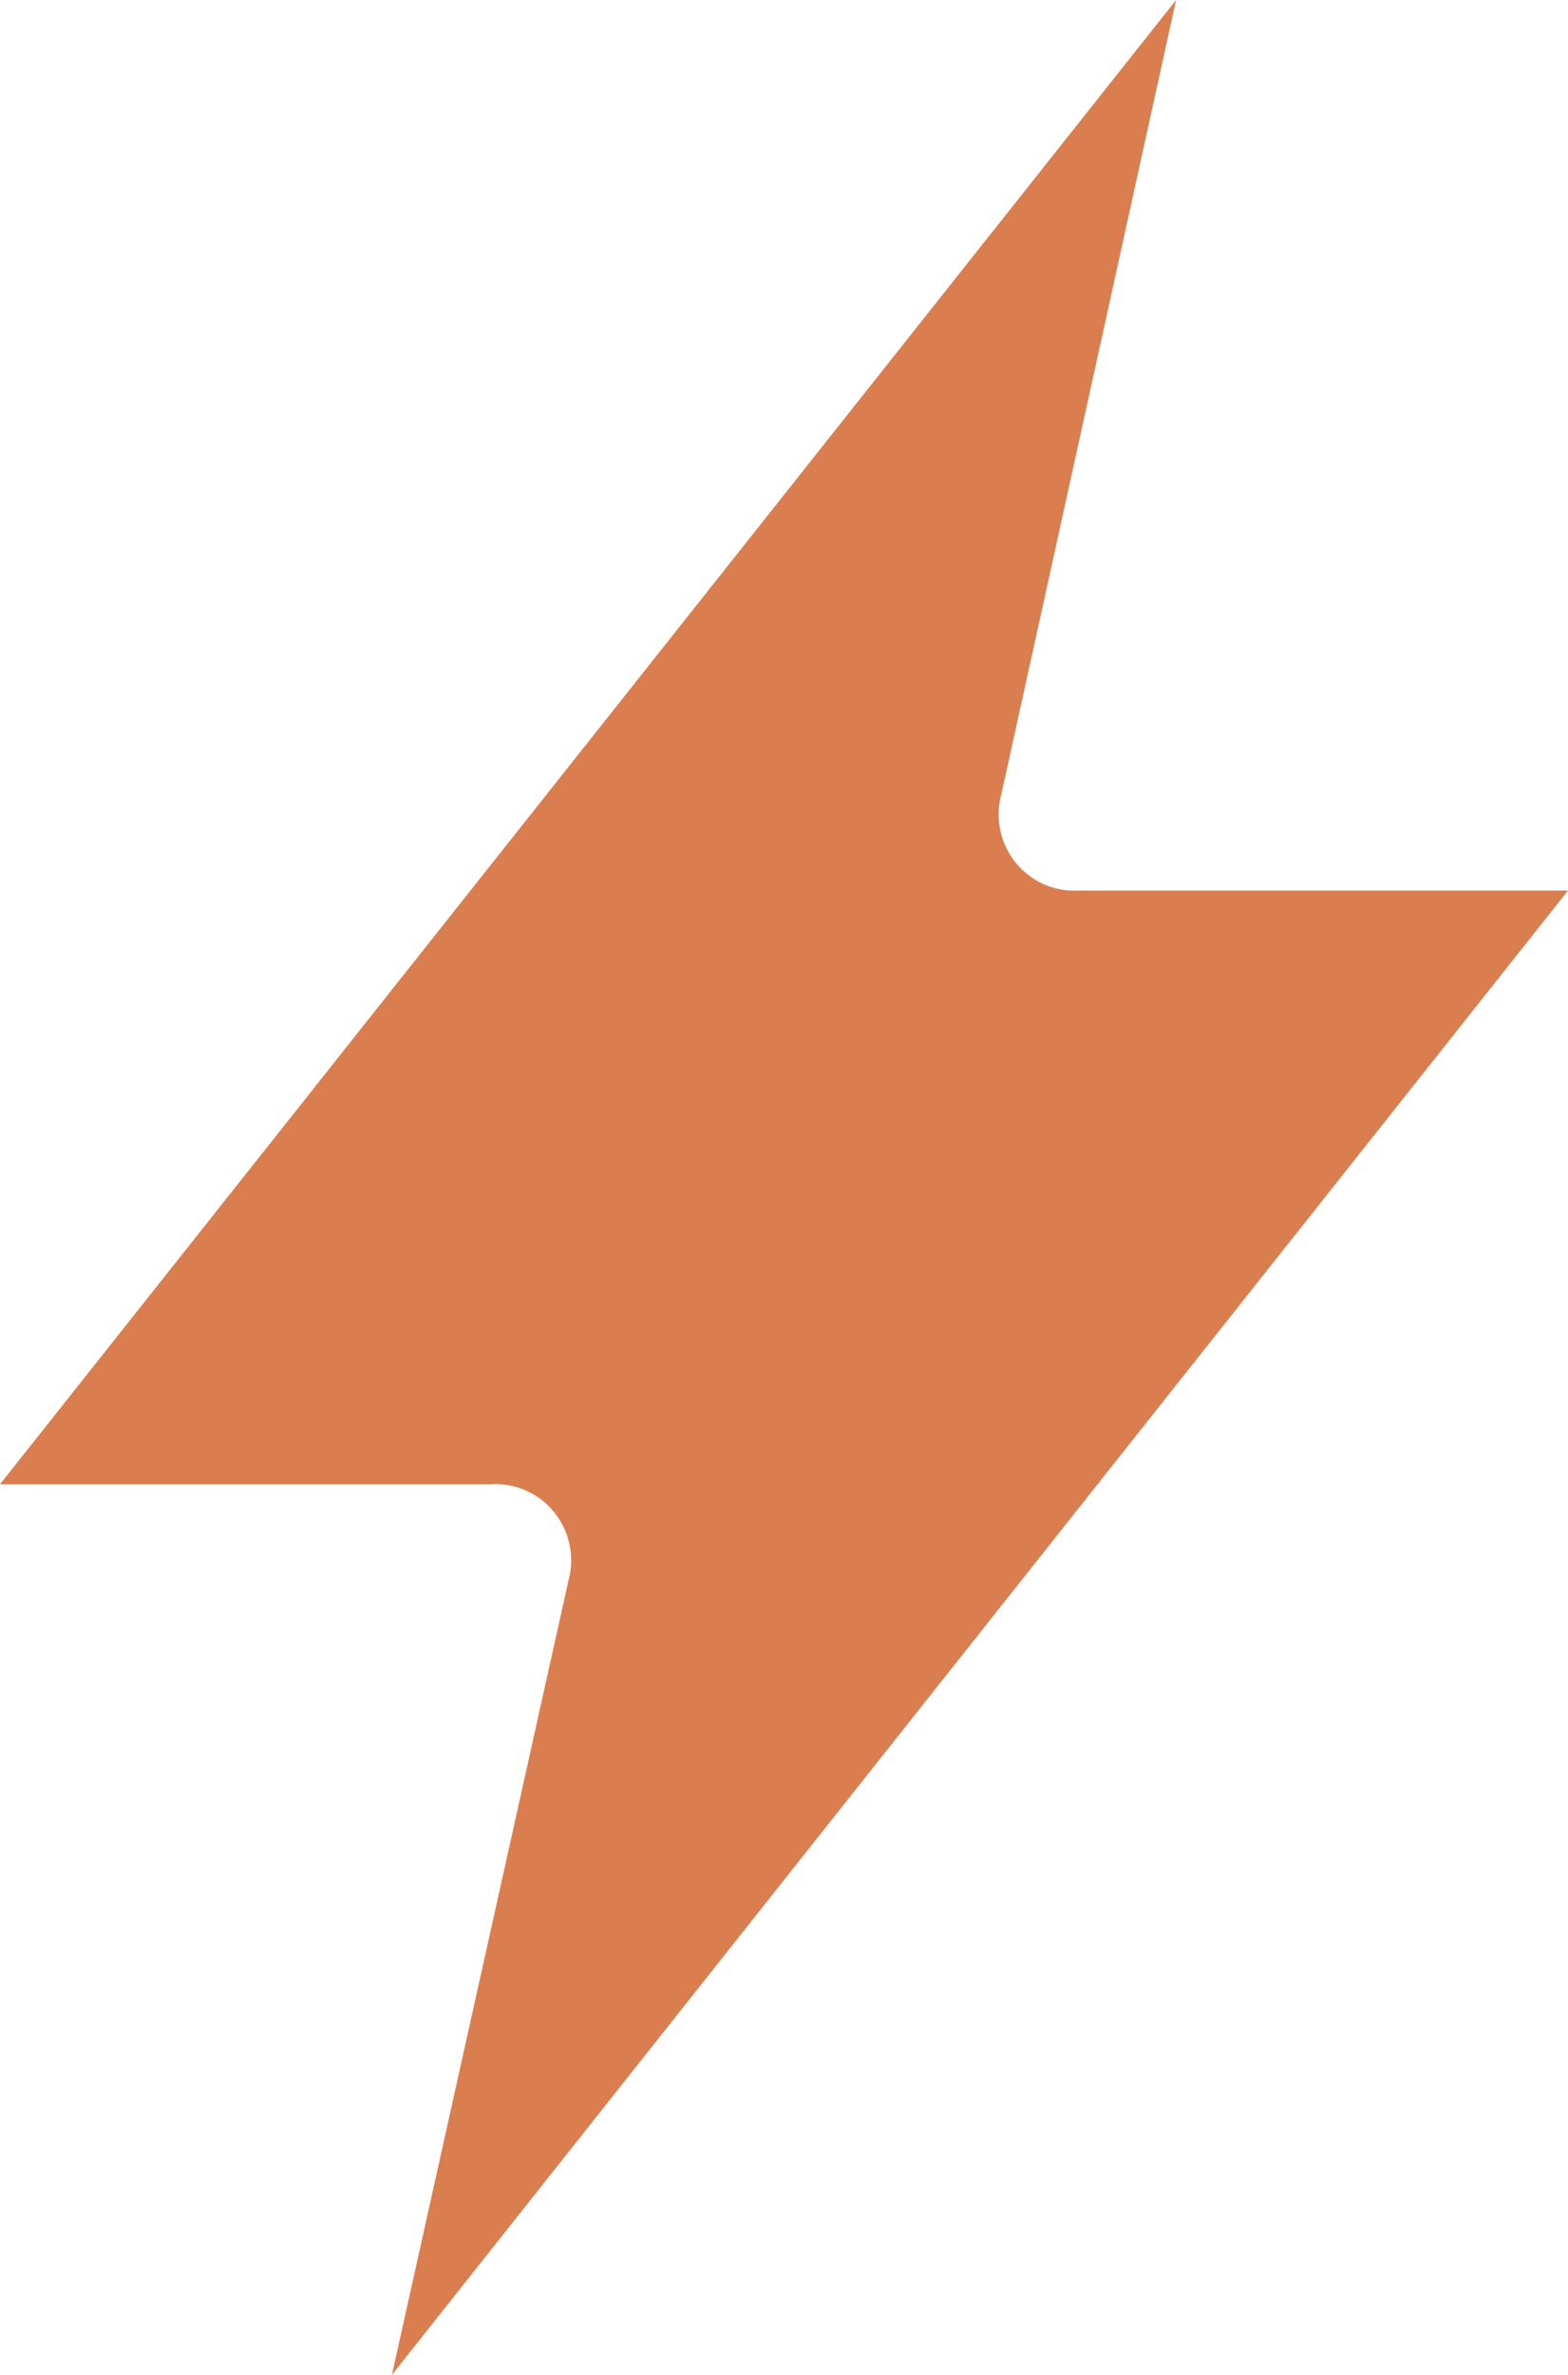 <svg width="37" height="56" viewBox="0 0 37 56" fill="none" xmlns="http://www.w3.org/2000/svg">
<g clip-path="url(#clip0_26_6884)">
<path d="M9.248 56L13.411 37.282C13.489 37.004 13.499 36.711 13.441 36.428C13.382 36.145 13.257 35.881 13.076 35.657C12.895 35.433 12.663 35.257 12.4 35.142C12.137 35.028 11.851 34.979 11.566 35H0L27.752 0L23.631 18.718C23.554 18.993 23.544 19.283 23.6 19.562C23.657 19.843 23.779 20.105 23.956 20.328C24.133 20.551 24.36 20.728 24.618 20.845C24.876 20.962 25.159 21.015 25.441 21H37L9.248 56Z" fill="#DA7E4F"/>
</g>
<defs>
<clipPath id="clip0_26_6884">
<rect width="37" height="56" fill="white"/>
</clipPath>
</defs>
</svg>
